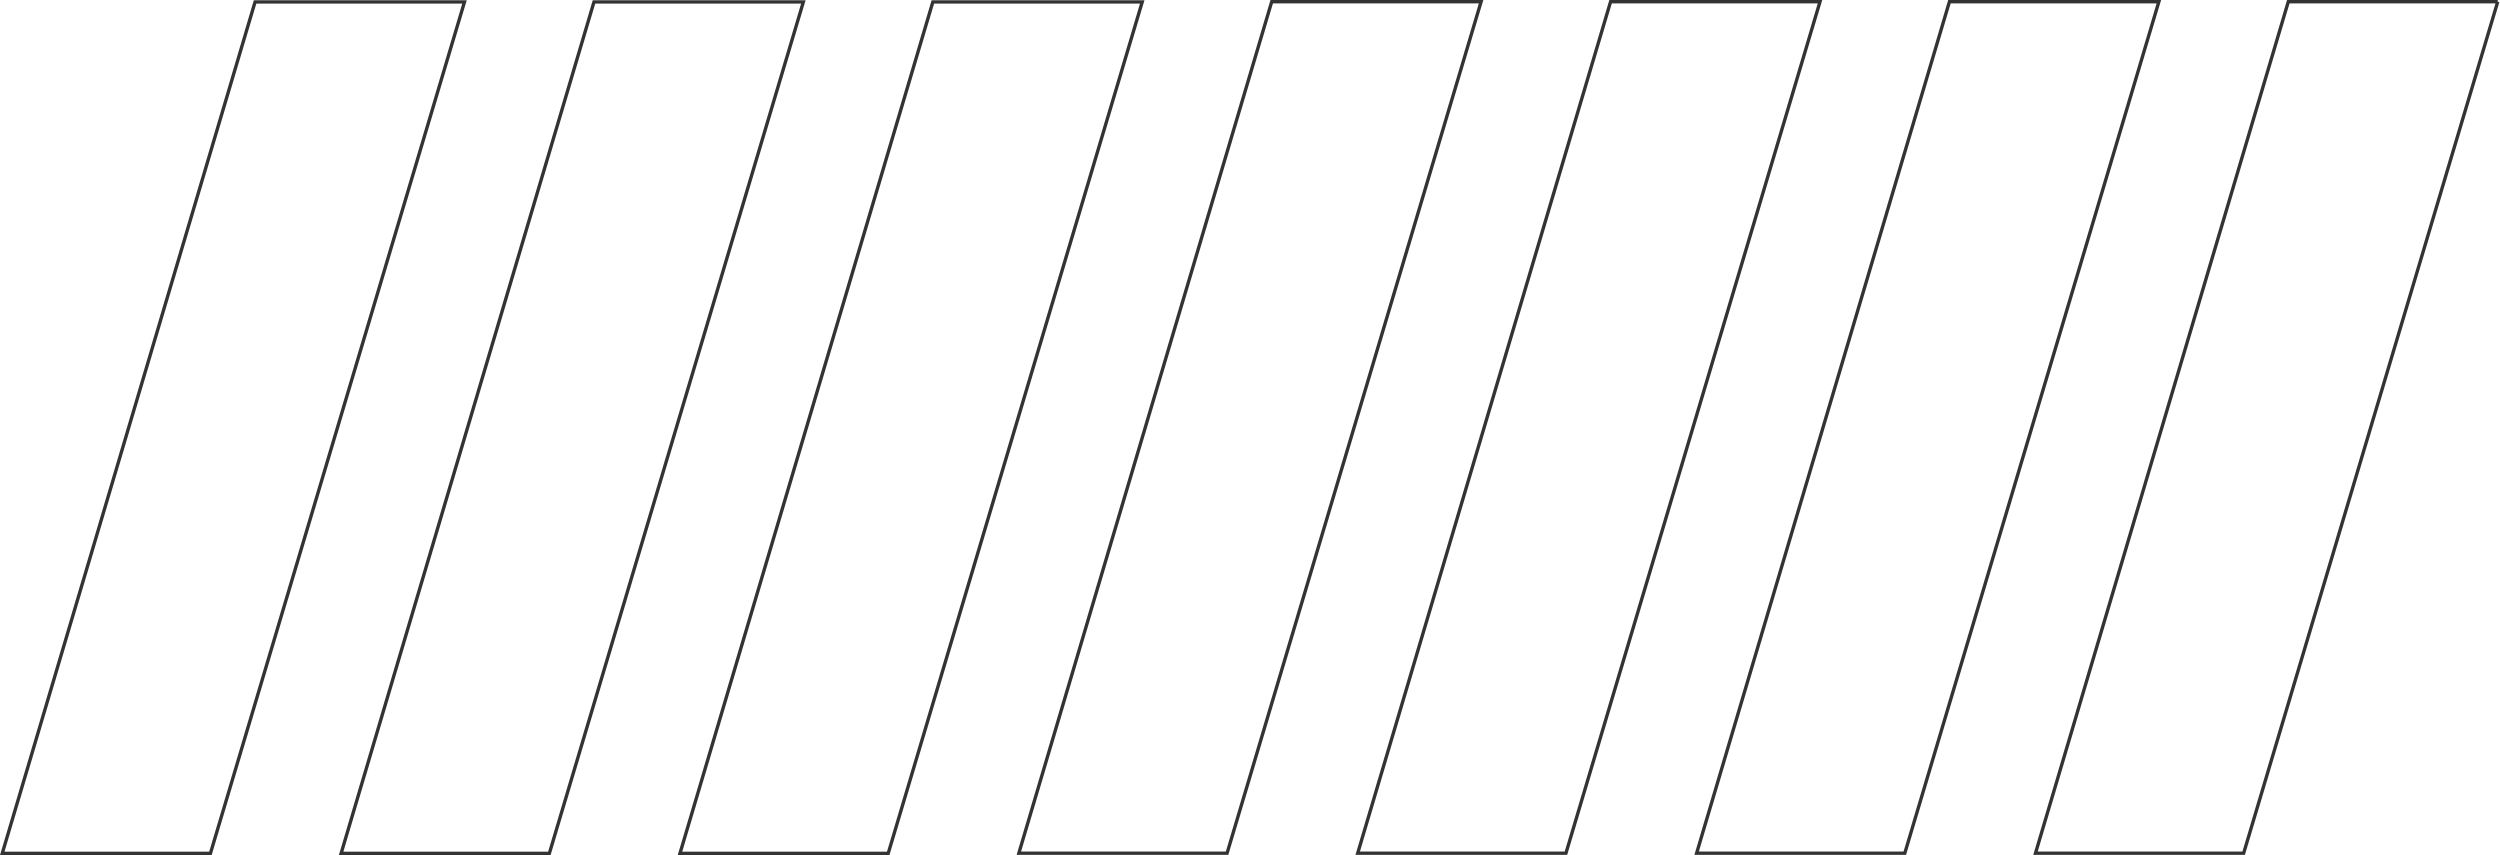 <svg xmlns="http://www.w3.org/2000/svg" id="uuid-7ab86adf-f2fa-45d1-8792-29c323bc71f3" width="741.912" height="253.75" viewBox="0 0 741.912 253.75"><path d="M137.848.572L62.448,253.25H.67L75.697.572h62.151ZM238.411.572l-75.383,252.678h-61.795L176.277.572h62.134ZM338.973.572l-75.382,252.678h-61.796L276.839.572h62.134ZM439.536.5l-75.383,252.696h-61.795L377.402.5h62.134ZM540.116.5l-75.4,252.696h-61.796L477.965.5h62.151ZM640.679.5l-75.401,252.696h-61.778L578.527.5h62.152ZM741.241.5l-75.401,252.696h-61.777L679.089.5h62.152Z" fill="none" stroke="#333"></path><rect x="-9" y="-7" width="759.912" height="261.75" fill="none" stroke-width="0"></rect><rect x="0" width="741.912" height="253.75" fill="none" stroke-width="0"></rect><rect x="0" width="741.912" height="253.75" fill="none" stroke-width="0"></rect></svg>